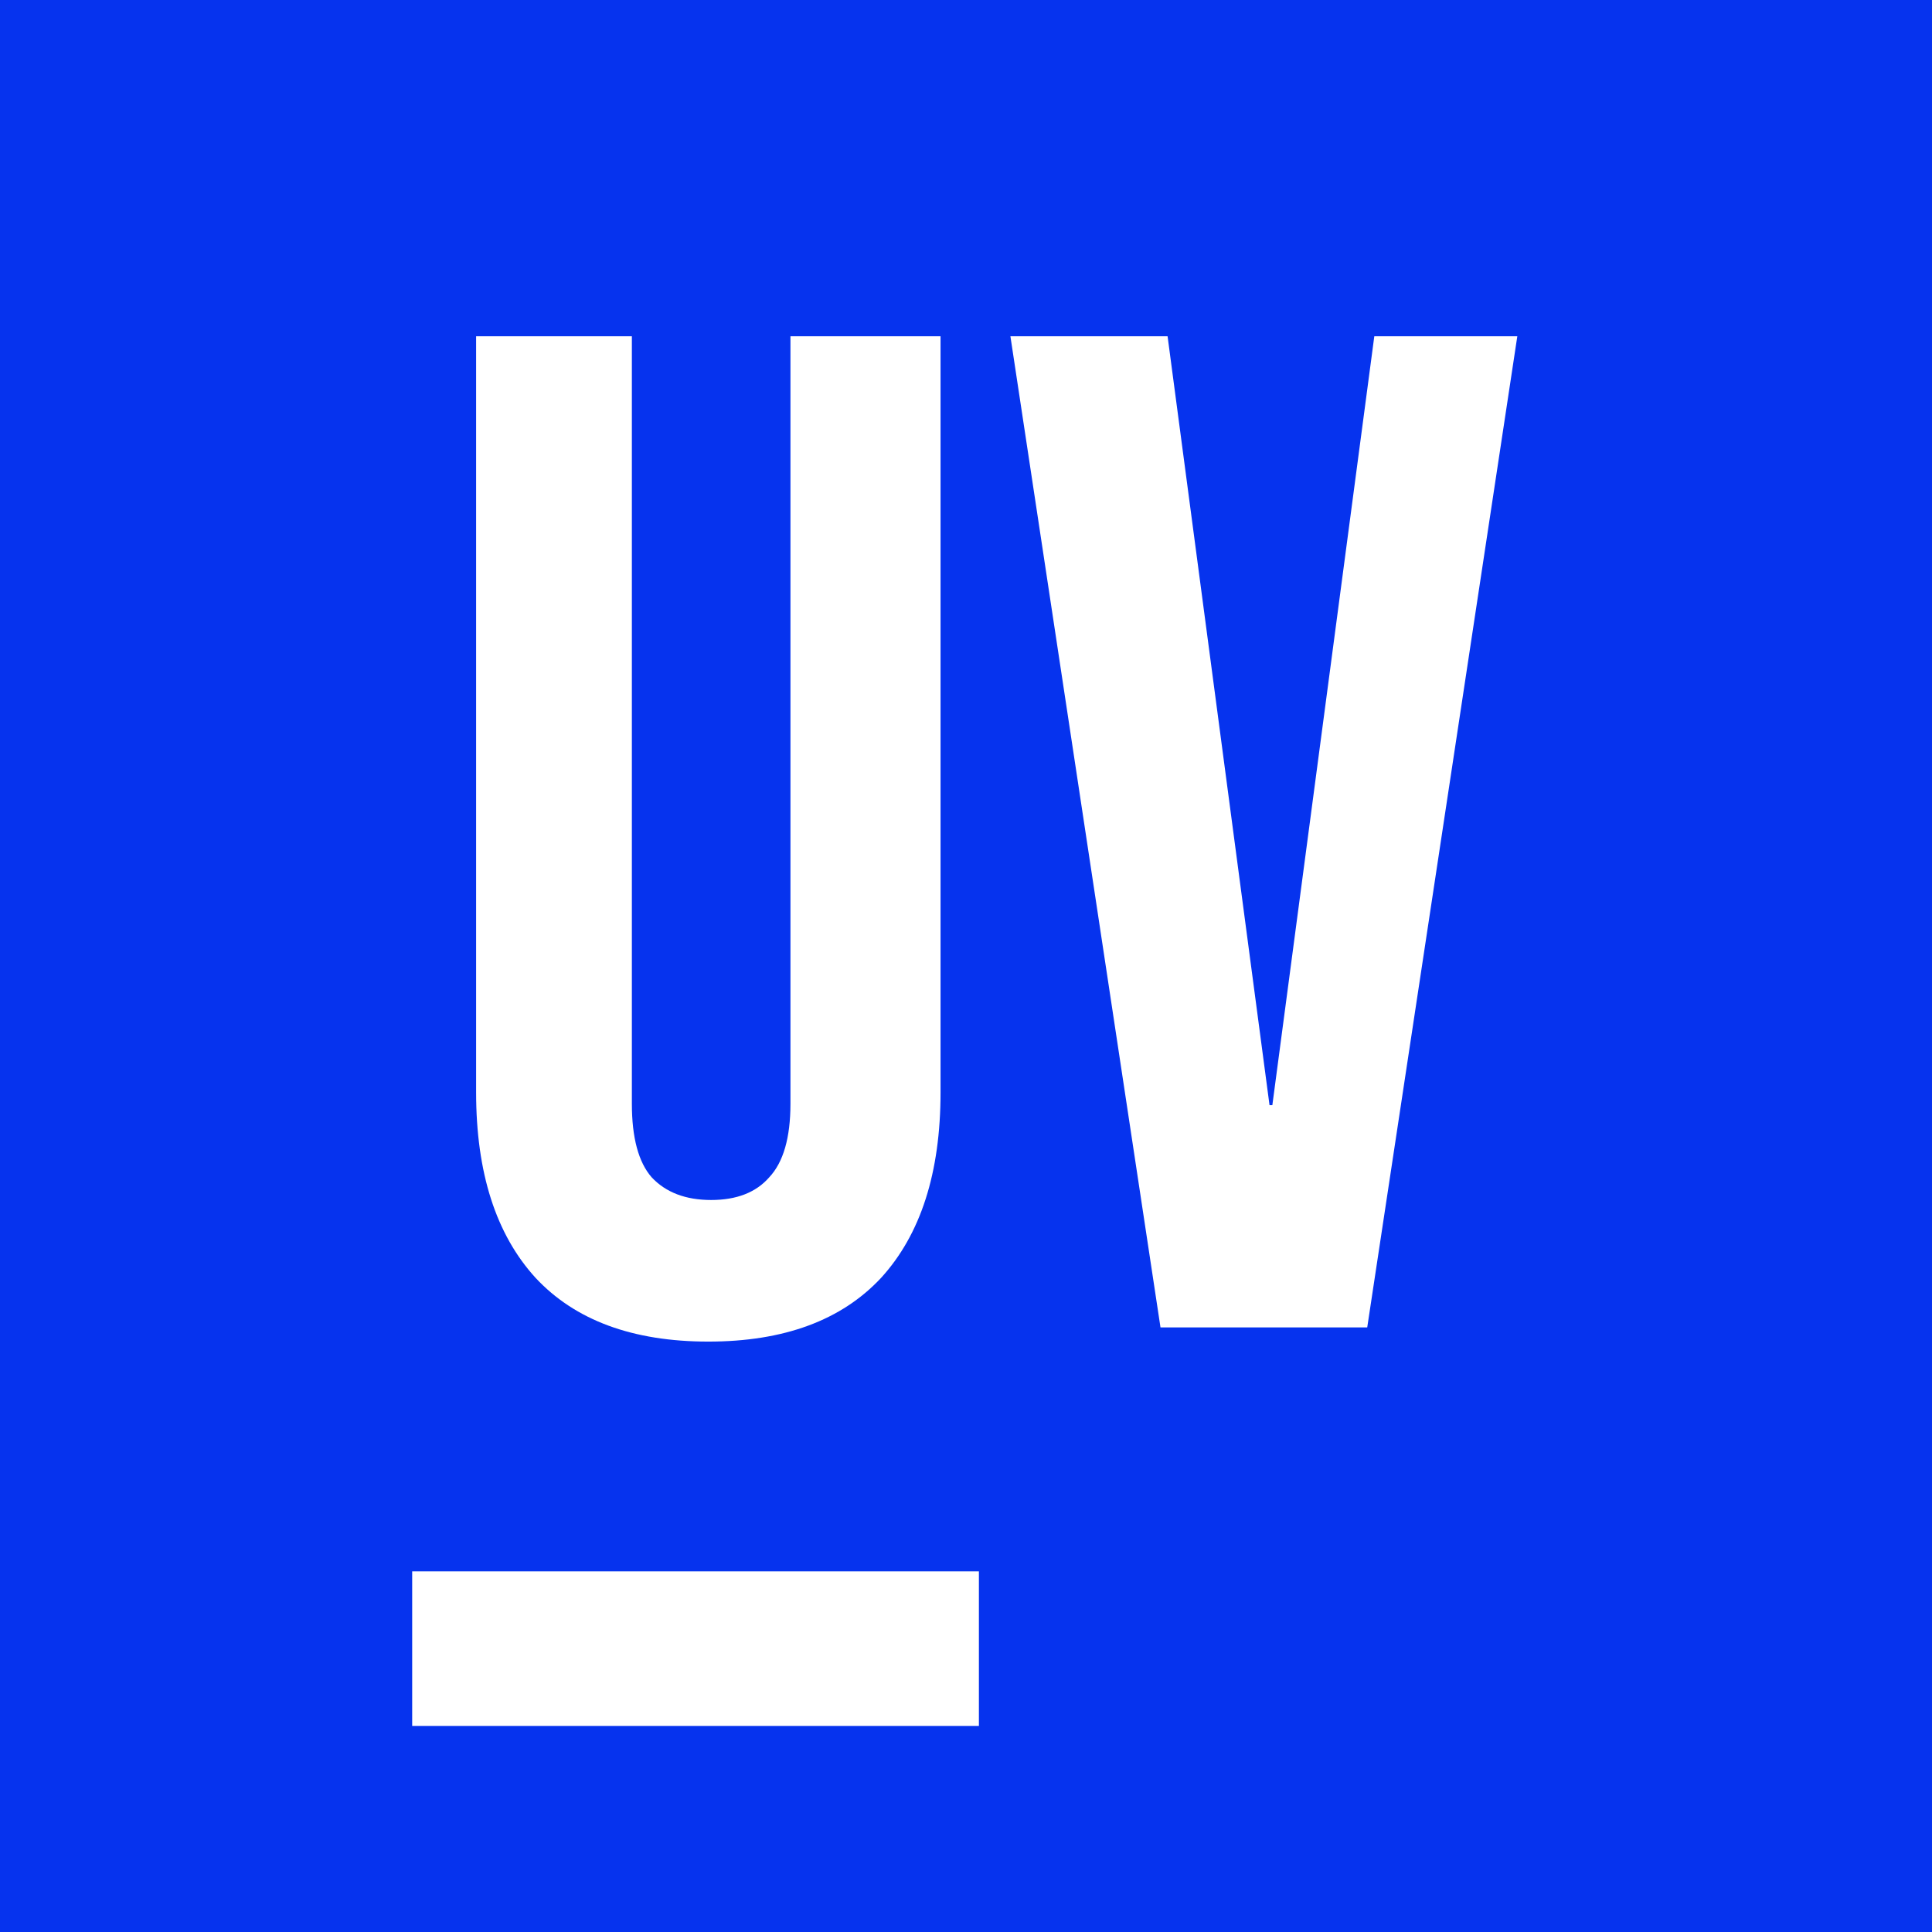 <svg width="294" height="294" viewBox="0 0 294 294" fill="none" xmlns="http://www.w3.org/2000/svg">
<rect width="294" height="294" fill="#0633EE"/>
<path d="M107.789 204.155C96.297 204.155 87.535 200.923 81.502 194.459C75.469 187.851 72.452 178.442 72.452 166.232V51.172H96.154V167.956C96.154 173.127 97.159 176.862 99.17 179.16C101.325 181.459 104.341 182.608 108.22 182.608C112.098 182.608 115.043 181.459 117.054 179.16C119.209 176.862 120.286 173.127 120.286 167.956V51.172H143.126V166.232C143.126 178.442 140.109 187.851 134.076 194.459C128.043 200.923 119.281 204.155 107.789 204.155ZM153.758 51.172H177.675L193.188 168.172H193.619L209.133 51.172H230.895L208.056 202H176.597L153.758 51.172Z" fill="white"/>
<rect x="62.723" y="239.12" width="86.24" height="23.52" fill="white"/>
</svg>
